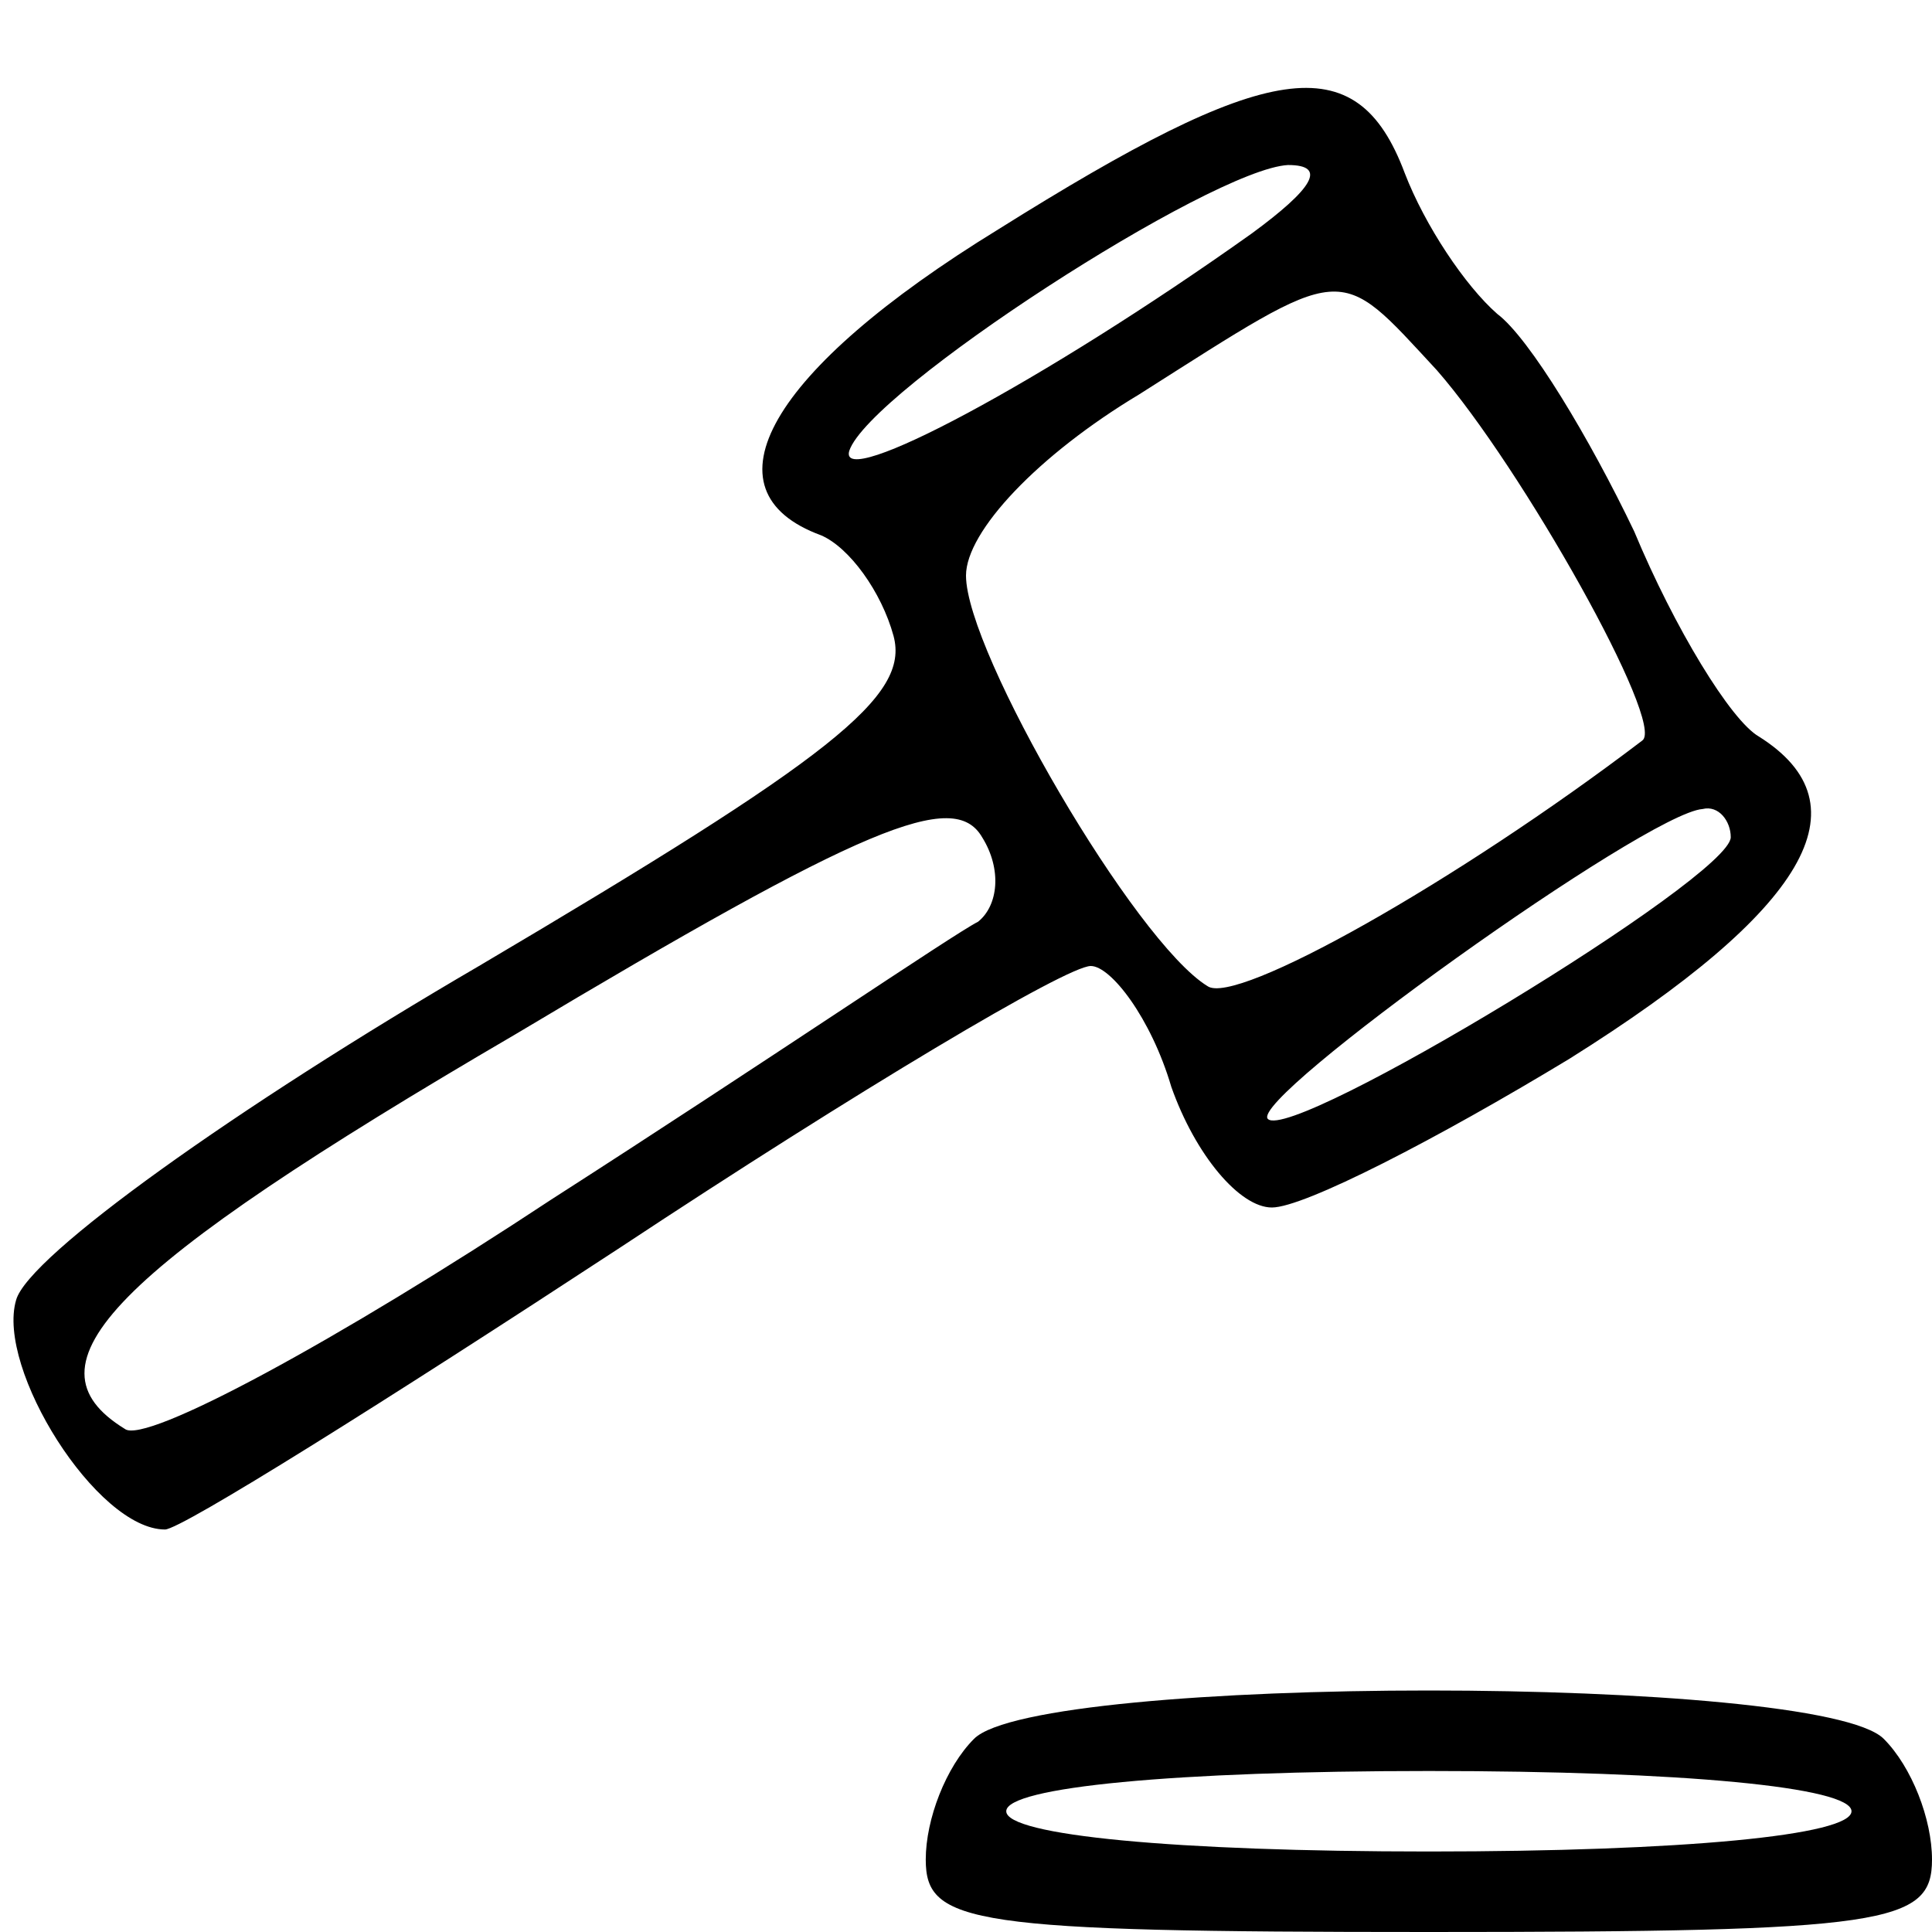 <?xml version="1.0" standalone="no"?>
<!DOCTYPE svg PUBLIC "-//W3C//DTD SVG 20010904//EN"
 "http://www.w3.org/TR/2001/REC-SVG-20010904/DTD/svg10.dtd">
<svg version="1.0" xmlns="http://www.w3.org/2000/svg"
 width="48pt" height="48pt" viewBox="0 0 48 48"
 preserveAspectRatio="xMidYMid meet">

<g transform="translate(0,48) scale(0.1,-0.1)"
fill="#000000" stroke="none">
<path d="M248 423 c-57 -35 -74 -65 -44 -76 7 -3 15 -14 18 -25 4 -15 -15 -30
-103 -82 -60 -35 -112 -72 -115 -83 -5 -17 20 -57 37 -57 4 0 55 32 113 70 59
39 111 70 117 70 5 0 15 -13 20 -30 6 -17 17 -30 25 -30 8 0 41 17 74 37 59
37 74 63 47 80 -7 4 -21 27 -31 51 -11 23 -26 48 -34 54 -8 7 -18 22 -23 35
-12 32 -34 28 -101 -14z m63 -1 c-52 -37 -103 -64 -100 -54 5 15 90 70 109 71
10 0 6 -6 -9 -17z m46 -34 c21 -24 57 -88 51 -92 -46 -35 -101 -66 -108 -61
-18 11 -60 83 -60 102 0 11 18 30 43 45 52 33 49 33 74 6z m-114 -137 c-6 -3
-53 -35 -106 -69 -53 -35 -101 -61 -106 -57 -26 16 -4 39 97 98 87 52 109 61
116 49 5 -8 4 -17 -1 -21z m187 21 c0 -10 -109 -76 -115 -70 -5 5 94 76 108
77 4 1 7 -3 7 -7z"/>
<path d="M242 48 c-7 -7 -12 -20 -12 -30 0 -16 11 -18 125 -18 114 0 125 2
125 18 0 10 -5 23 -12 30 -16 16 -210 16 -226 0z m218 -18 c0 -6 -42 -10 -105
-10 -63 0 -105 4 -105 10 0 6 42 10 105 10 63 0 105 -4 105 -10z"/>
</g>
</svg>
